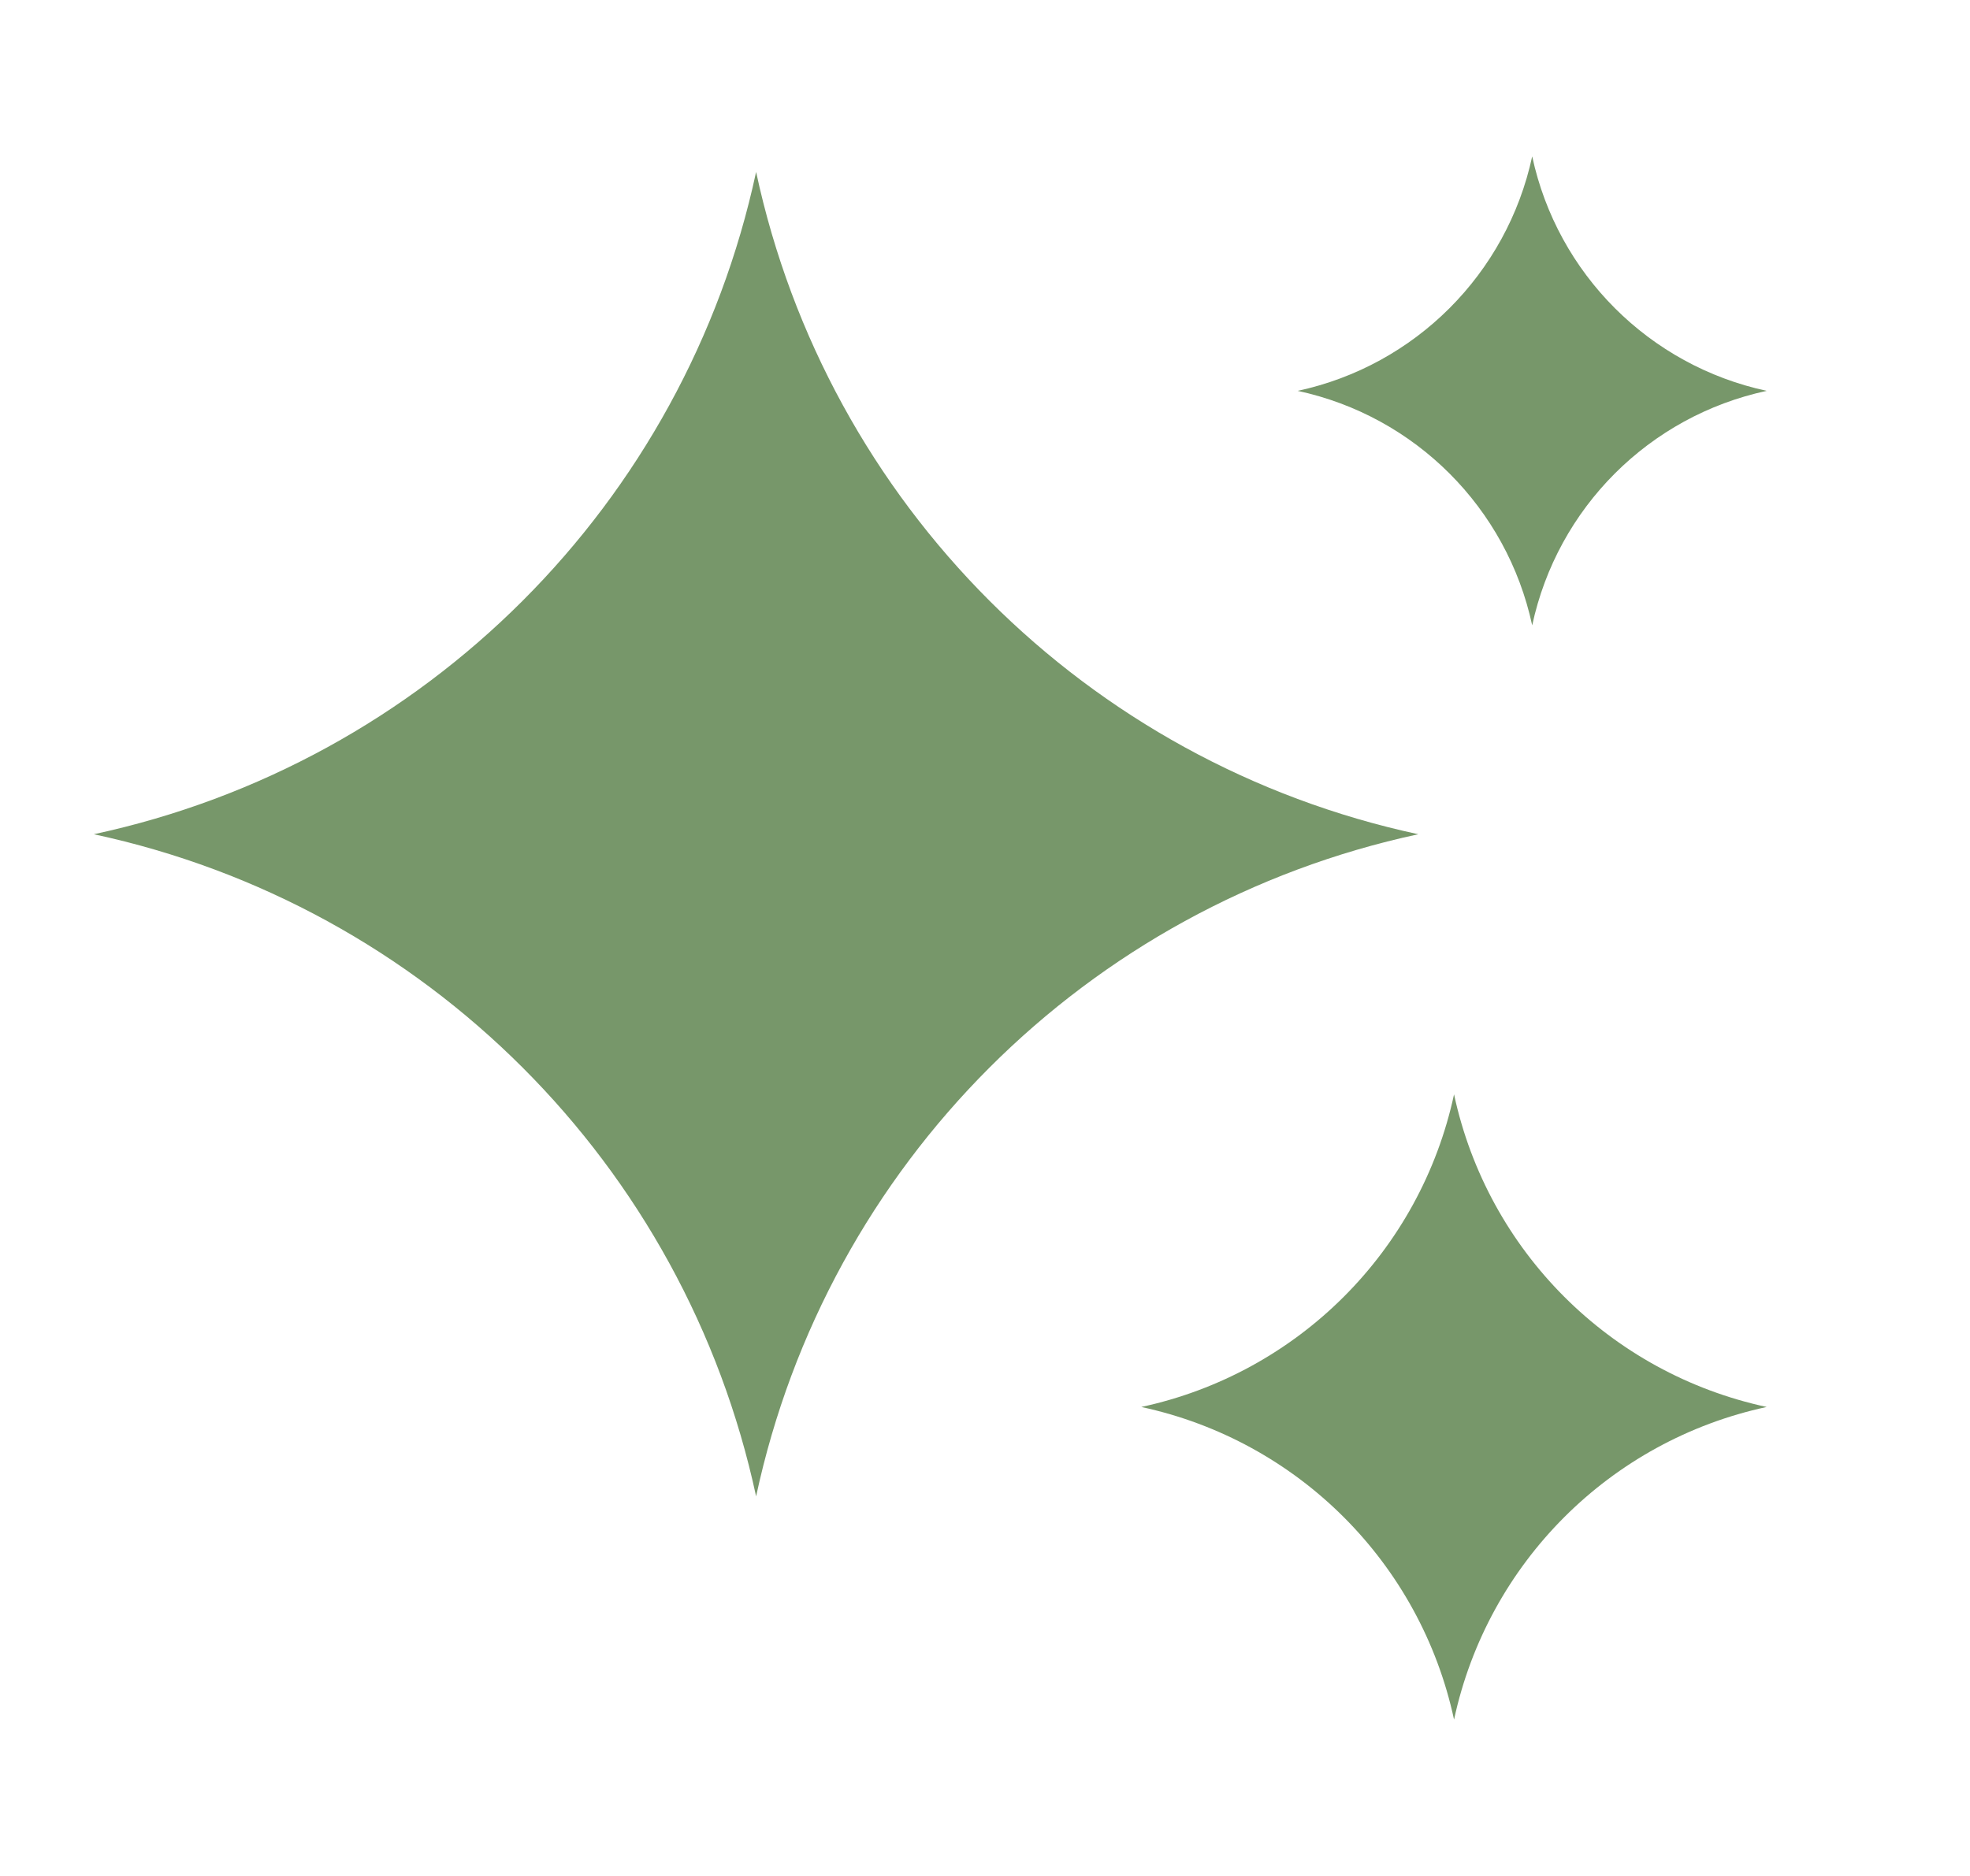 <svg width="21" height="20" viewBox="0 0 21 20" fill="none" xmlns="http://www.w3.org/2000/svg">
<path d="M15.5 11.667C15.859 13.337 17.163 14.641 18.833 15C17.163 15.359 15.859 16.663 15.5 18.333C15.141 16.663 13.836 15.359 12.166 15C13.836 14.641 15.141 13.337 15.5 11.667ZM8.06 1.833C8.819 5.37 11.582 8.134 15.119 8.894C11.582 9.653 8.819 12.416 8.06 15.953C7.3 12.416 4.537 9.653 1 8.894C4.537 8.134 7.3 5.37 8.06 1.833ZM16.333 1.667C16.602 2.919 17.581 3.898 18.833 4.167C17.58 4.436 16.602 5.414 16.333 6.667C16.064 5.414 15.085 4.436 13.833 4.167C15.085 3.898 16.064 2.919 16.333 1.667Z" fill="#77976A"/>
</svg>
